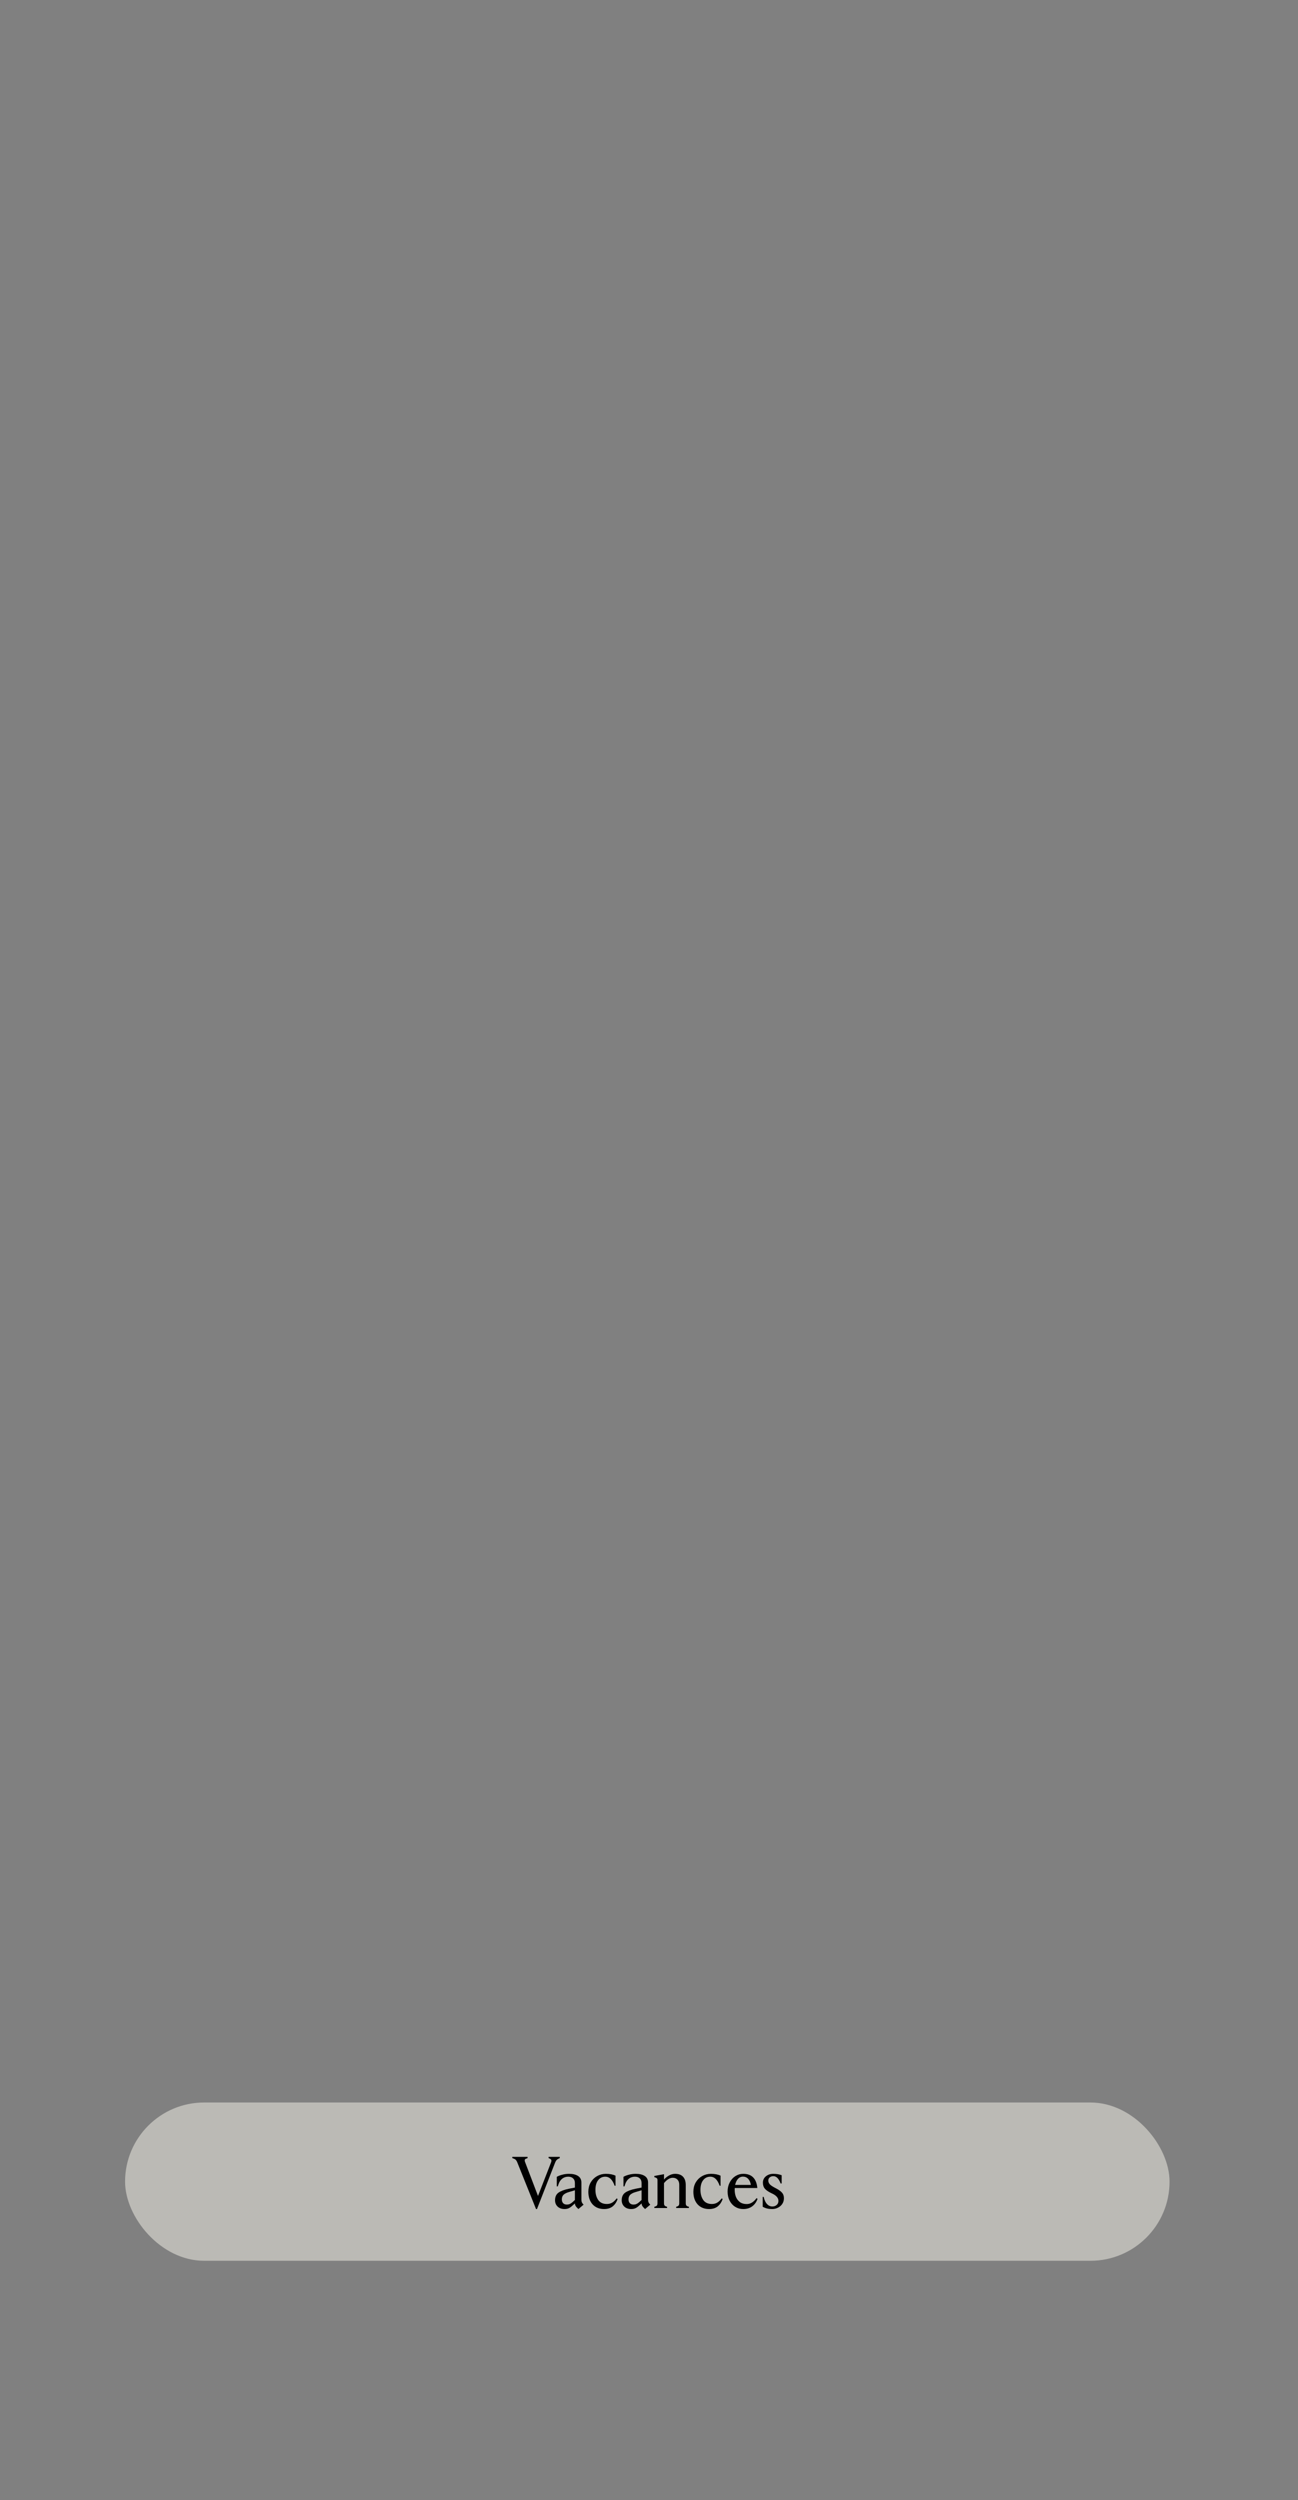 <svg width="320" height="616" viewBox="0 0 320 616" fill="none" xmlns="http://www.w3.org/2000/svg">
<rect x="0" y="0" width="320" height="616" fill="#808080" stroke="none"/>
<rect x="30.834" y="518" width="257.5" height="39" rx="19.5" fill="#F6F4EB" fill-opacity="0.5"/>
<path d="M190.366 544.252C189.442 544.252 188.662 544.06 188.026 543.676V541.264H188.278C188.434 542.008 188.698 542.59 189.07 543.01C189.454 543.418 189.898 543.622 190.402 543.622C190.846 543.622 191.206 543.496 191.482 543.244C191.77 542.992 191.914 542.662 191.914 542.254C191.914 541.51 191.374 540.892 190.294 540.4C189.514 540.04 188.95 539.668 188.602 539.284C188.254 538.888 188.08 538.378 188.08 537.754C188.08 537.118 188.326 536.596 188.818 536.188C189.322 535.78 189.928 535.576 190.636 535.576C191.404 535.576 192.094 535.69 192.706 535.918V537.952H192.454C192.25 537.4 191.998 536.962 191.698 536.638C191.398 536.314 191.05 536.152 190.654 536.152C190.294 536.152 189.994 536.254 189.754 536.458C189.526 536.65 189.412 536.908 189.412 537.232C189.412 537.58 189.544 537.898 189.808 538.186C190.084 538.462 190.564 538.774 191.248 539.122C191.956 539.482 192.466 539.842 192.778 540.202C193.102 540.55 193.264 541.012 193.264 541.588C193.264 542.104 193.132 542.566 192.868 542.974C192.604 543.37 192.25 543.682 191.806 543.91C191.362 544.138 190.882 544.252 190.366 544.252Z" fill="black"/>
<path d="M186.758 541.75C186.482 542.53 186.044 543.142 185.444 543.586C184.844 544.03 184.106 544.252 183.23 544.252C182.498 544.252 181.838 544.072 181.25 543.712C180.674 543.352 180.218 542.848 179.882 542.2C179.546 541.54 179.378 540.79 179.378 539.95C179.378 539.11 179.552 538.36 179.9 537.7C180.248 537.028 180.716 536.506 181.304 536.134C181.892 535.762 182.534 535.576 183.23 535.576C184.298 535.576 185.12 535.876 185.696 536.476C186.272 537.076 186.608 537.94 186.704 539.068H181.142C181.13 539.164 181.124 539.32 181.124 539.536C181.124 540.124 181.22 540.682 181.412 541.21C181.616 541.738 181.94 542.176 182.384 542.524C182.828 542.86 183.398 543.028 184.094 543.028C184.574 543.028 185.018 542.896 185.426 542.632C185.834 542.368 186.2 542.008 186.524 541.552L186.758 541.75ZM183.158 536.26C182.69 536.26 182.288 536.44 181.952 536.8C181.616 537.16 181.376 537.664 181.232 538.312H185.102C185.03 537.712 184.82 537.22 184.472 536.836C184.124 536.452 183.686 536.26 183.158 536.26Z" fill="black"/>
<path d="M174.828 544.252C173.64 544.252 172.692 543.868 171.984 543.1C171.288 542.32 170.94 541.282 170.94 539.986C170.94 539.134 171.132 538.372 171.516 537.7C171.912 537.028 172.44 536.506 173.1 536.134C173.76 535.762 174.48 535.576 175.26 535.576C176.208 535.576 177 535.726 177.636 536.026V538.51H177.42C176.892 537.022 176.13 536.278 175.134 536.278C174.39 536.278 173.796 536.566 173.352 537.142C172.908 537.706 172.686 538.504 172.686 539.536C172.686 540.52 172.914 541.348 173.37 542.02C173.838 542.68 174.546 543.01 175.494 543.01C176.01 543.01 176.454 542.896 176.826 542.668C177.21 542.44 177.576 542.092 177.924 541.624L178.158 541.786C177.906 542.53 177.504 543.13 176.952 543.586C176.4 544.03 175.692 544.252 174.828 544.252Z" fill="black"/>
<path d="M161.321 544V543.694L161.663 543.586C161.951 543.49 162.095 543.25 162.095 542.866V537.124C162.095 536.956 162.065 536.83 162.005 536.746C161.945 536.65 161.831 536.572 161.663 536.512L161.321 536.404V536.098L163.697 535.666V536.998C163.973 536.65 164.363 536.326 164.867 536.026C165.383 535.726 165.905 535.576 166.433 535.576C167.297 535.576 167.951 535.816 168.395 536.296C168.839 536.776 169.061 537.454 169.061 538.33V542.866C169.061 543.238 169.205 543.478 169.493 543.586L169.835 543.694V544H166.703V543.694L167.027 543.586C167.315 543.478 167.459 543.238 167.459 542.866V538.258C167.459 537.73 167.315 537.316 167.027 537.016C166.739 536.704 166.349 536.548 165.857 536.548C165.137 536.548 164.417 536.986 163.697 537.862V542.866C163.697 543.25 163.841 543.49 164.129 543.586L164.453 543.694V544H161.321Z" fill="black"/>
<path d="M160.311 543.172L159.033 544.252L158.637 543.856C158.337 543.556 158.181 543.226 158.169 542.866L157.503 543.46C157.215 543.724 156.927 543.922 156.639 544.054C156.351 544.186 156.009 544.252 155.613 544.252C154.917 544.252 154.353 544.054 153.921 543.658C153.489 543.25 153.273 542.728 153.273 542.092C153.273 541.24 153.561 540.61 154.137 540.202C154.725 539.794 155.583 539.476 156.711 539.248L158.169 538.96V537.862C158.169 537.346 158.019 536.956 157.719 536.692C157.431 536.416 157.035 536.278 156.531 536.278C155.979 536.278 155.493 536.434 155.073 536.746C154.665 537.058 154.365 537.478 154.173 538.006L153.939 538.672H153.705V536.314C154.077 536.098 154.527 535.924 155.055 535.792C155.583 535.648 156.141 535.576 156.729 535.576C157.677 535.576 158.421 535.756 158.961 536.116C159.501 536.476 159.771 537.016 159.771 537.736V541.912C159.771 542.14 159.795 542.332 159.843 542.488C159.891 542.644 159.975 542.794 160.095 542.938L160.311 543.172ZM156.189 543.154C156.453 543.154 156.693 543.106 156.909 543.01C157.125 542.914 157.347 542.764 157.575 542.56L158.169 542.02V539.626L156.657 540.076C156.081 540.244 155.649 540.466 155.361 540.742C155.085 541.018 154.947 541.396 154.947 541.876C154.947 542.26 155.055 542.572 155.271 542.812C155.499 543.04 155.805 543.154 156.189 543.154Z" fill="black"/>
<path d="M148.936 544.252C147.748 544.252 146.8 543.868 146.092 543.1C145.396 542.32 145.048 541.282 145.048 539.986C145.048 539.134 145.24 538.372 145.624 537.7C146.02 537.028 146.548 536.506 147.208 536.134C147.868 535.762 148.588 535.576 149.368 535.576C150.316 535.576 151.108 535.726 151.744 536.026V538.51H151.528C151 537.022 150.238 536.278 149.242 536.278C148.498 536.278 147.904 536.566 147.46 537.142C147.016 537.706 146.794 538.504 146.794 539.536C146.794 540.52 147.022 541.348 147.478 542.02C147.946 542.68 148.654 543.01 149.602 543.01C150.118 543.01 150.562 542.896 150.934 542.668C151.318 542.44 151.684 542.092 152.032 541.624L152.266 541.786C152.014 542.53 151.612 543.13 151.06 543.586C150.508 544.03 149.8 544.252 148.936 544.252Z" fill="black"/>
<path d="M143.875 543.172L142.597 544.252L142.201 543.856C141.901 543.556 141.745 543.226 141.733 542.866L141.067 543.46C140.779 543.724 140.491 543.922 140.203 544.054C139.915 544.186 139.573 544.252 139.177 544.252C138.481 544.252 137.917 544.054 137.485 543.658C137.053 543.25 136.837 542.728 136.837 542.092C136.837 541.24 137.125 540.61 137.701 540.202C138.289 539.794 139.147 539.476 140.275 539.248L141.733 538.96V537.862C141.733 537.346 141.583 536.956 141.283 536.692C140.995 536.416 140.599 536.278 140.095 536.278C139.543 536.278 139.057 536.434 138.637 536.746C138.229 537.058 137.929 537.478 137.737 538.006L137.503 538.672H137.269V536.314C137.641 536.098 138.091 535.924 138.619 535.792C139.147 535.648 139.705 535.576 140.293 535.576C141.241 535.576 141.985 535.756 142.525 536.116C143.065 536.476 143.335 537.016 143.335 537.736V541.912C143.335 542.14 143.359 542.332 143.407 542.488C143.455 542.644 143.539 542.794 143.659 542.938L143.875 543.172ZM139.753 543.154C140.017 543.154 140.257 543.106 140.473 543.01C140.689 542.914 140.911 542.764 141.139 542.56L141.733 542.02V539.626L140.221 540.076C139.645 540.244 139.213 540.466 138.925 540.742C138.649 541.018 138.511 541.396 138.511 541.876C138.511 542.26 138.619 542.572 138.835 542.812C139.063 543.04 139.369 543.154 139.753 543.154Z" fill="black"/>
<path d="M127.524 532.75C127.344 532.27 127.074 531.97 126.714 531.85L126.3 531.706V531.4H130.062V531.706L129.648 531.85C129.456 531.922 129.36 532.066 129.36 532.282C129.36 532.378 129.378 532.48 129.414 532.588L132.636 541.03L135.858 532.75C135.918 532.57 135.948 532.432 135.948 532.336C135.948 532.12 135.828 531.958 135.588 531.85L135.246 531.706V531.4H138V531.706L137.676 531.85C137.484 531.934 137.316 532.06 137.172 532.228C137.04 532.396 136.92 532.624 136.812 532.912L132.384 544.252H132.15L127.524 532.75Z" fill="black"/>
</svg>
